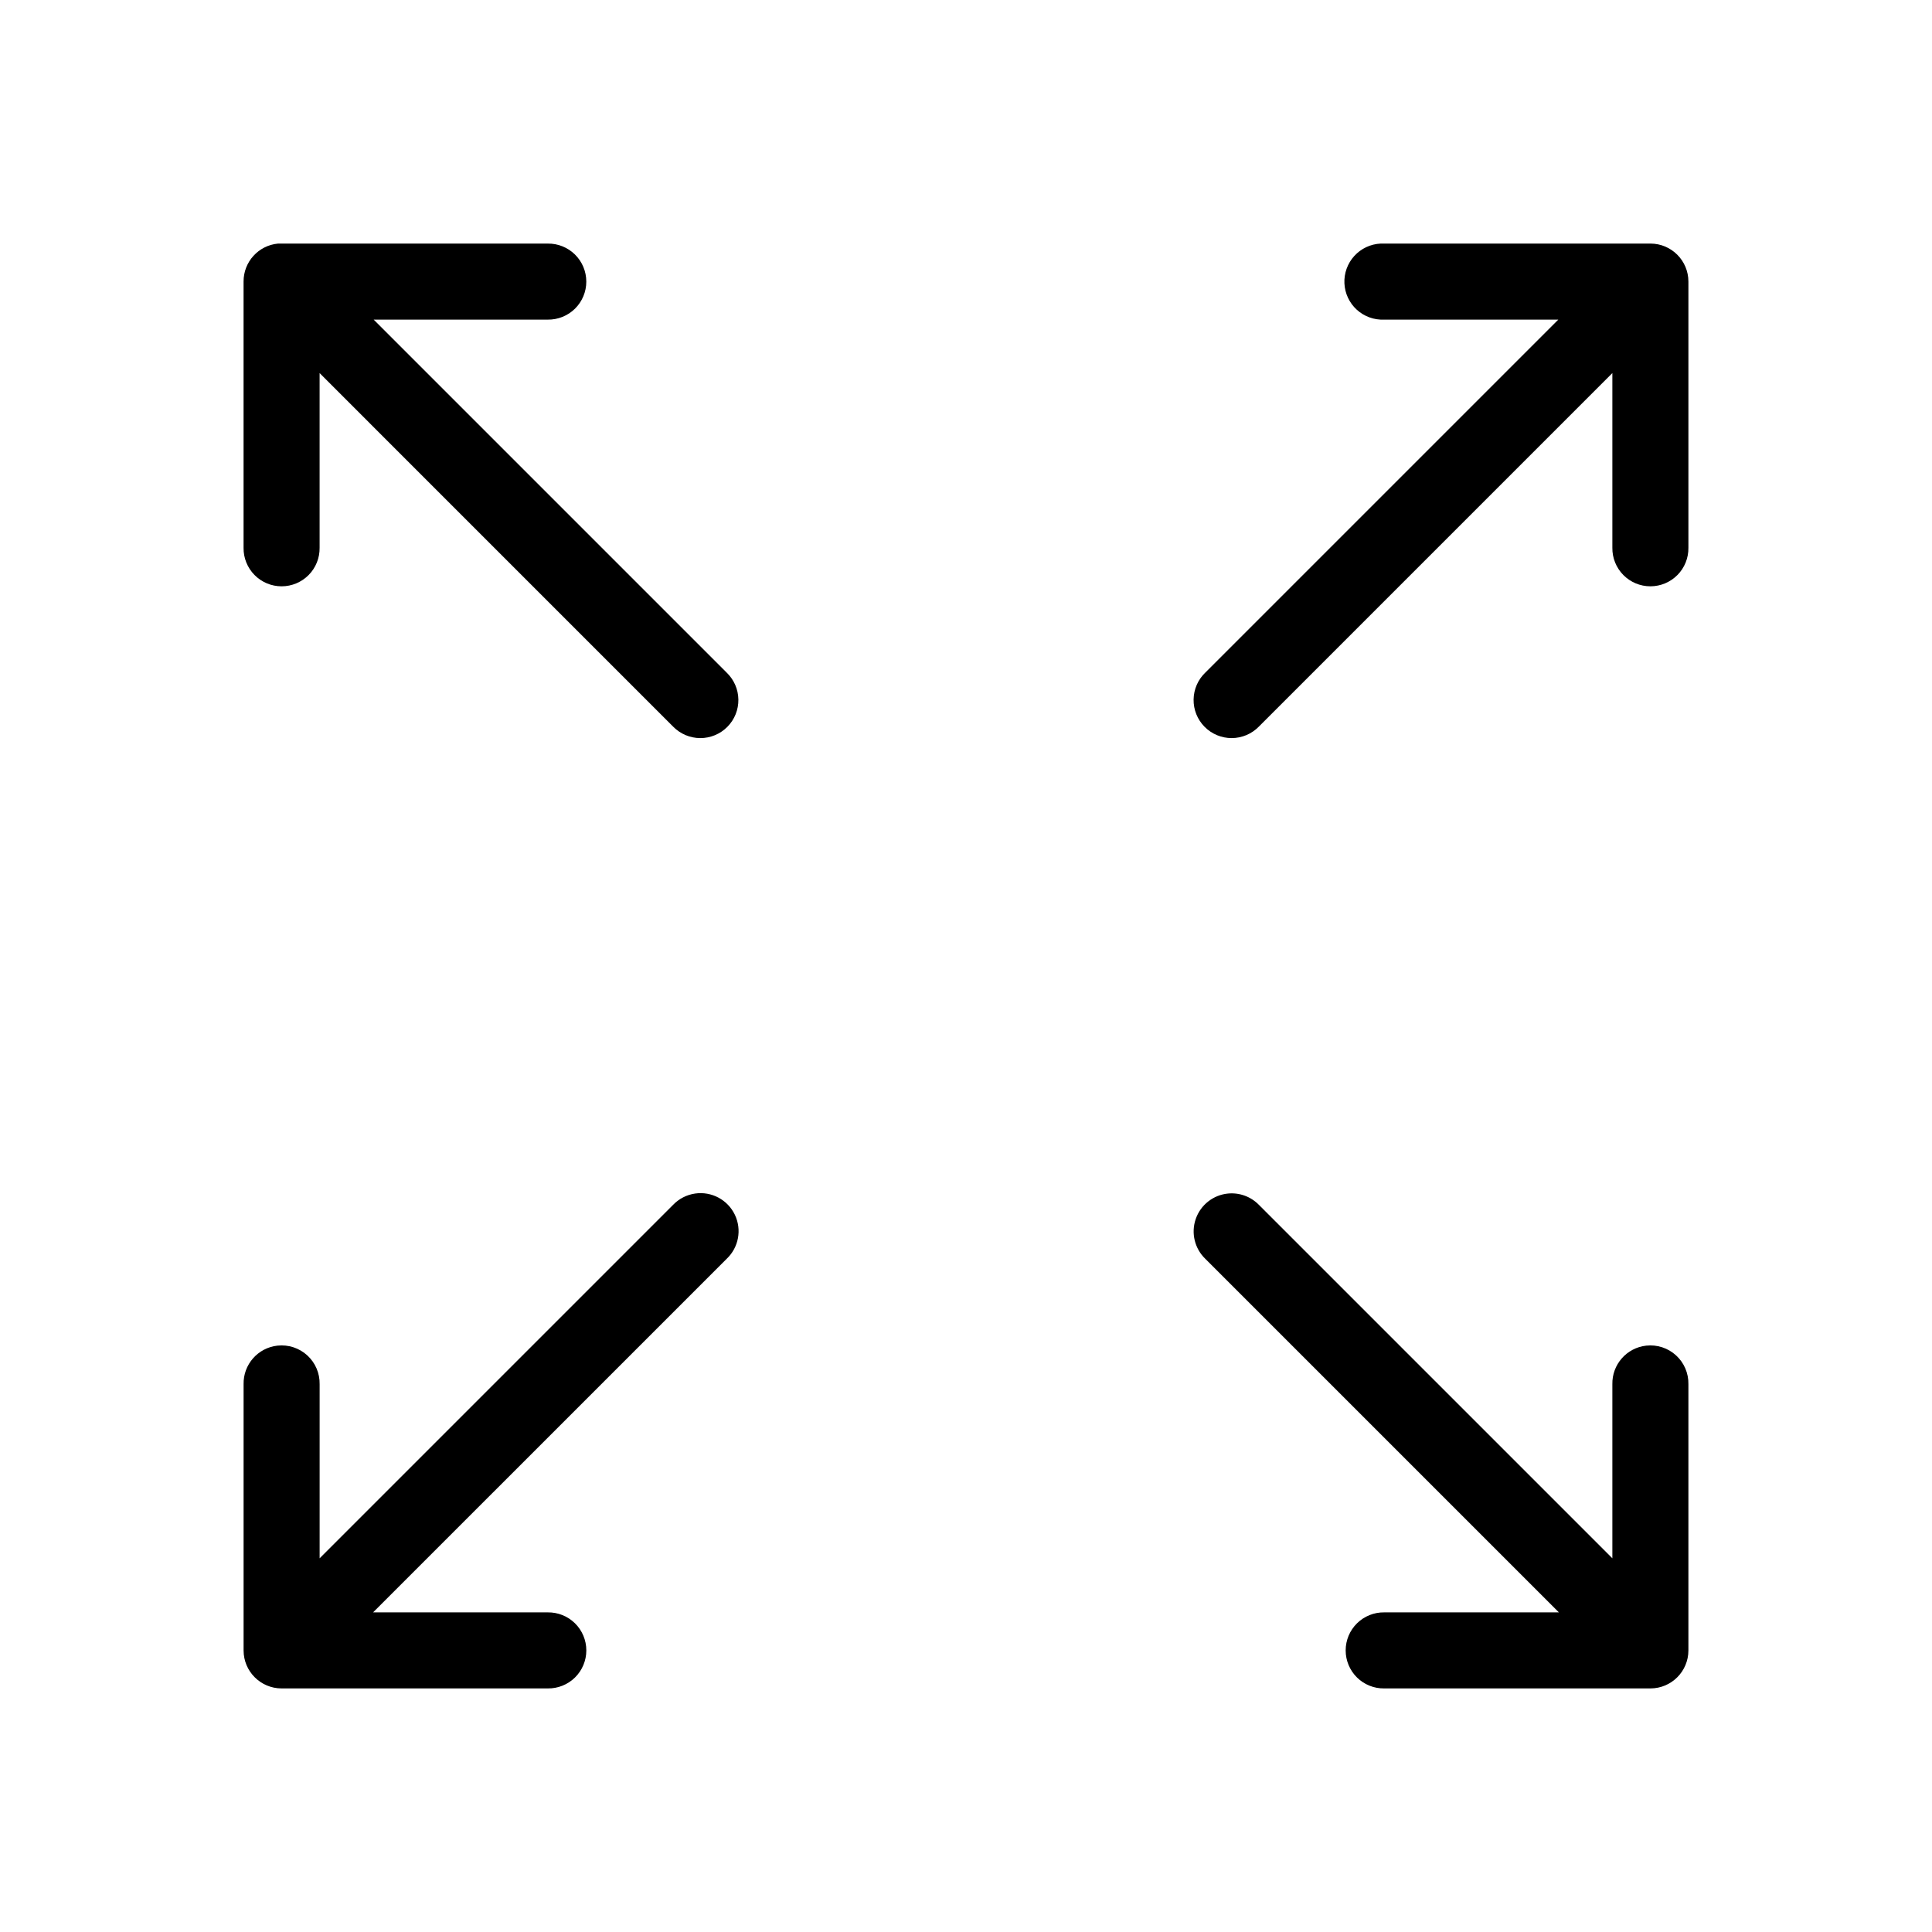 <?xml version="1.0" encoding="UTF-8"?>
<!-- Uploaded to: ICON Repo, www.iconrepo.com, Generator: ICON Repo Mixer Tools -->
<svg fill="#000000" width="800px" height="800px" version="1.1" viewBox="144 144 512 512" xmlns="http://www.w3.org/2000/svg">
 <path d="m217.68 208.55c-5.195 0.488-9.156 4.859-9.133 10.078v70.531c-0.039 2.699 1.008 5.297 2.902 7.219 1.891 1.918 4.477 3 7.176 3 2.695 0 5.281-1.082 7.176-3 1.891-1.922 2.938-4.519 2.898-7.219v-46.289l93.676 93.68c1.887 1.941 4.477 3.039 7.184 3.051 2.707 0.012 5.305-1.066 7.207-2.992 1.902-1.922 2.953-4.531 2.91-7.238-0.039-2.707-1.168-5.281-3.129-7.148l-93.52-93.52h46.129c2.699 0.039 5.297-1.008 7.219-2.898 1.918-1.895 3-4.481 3-7.176 0-2.699-1.082-5.285-3-7.176-1.922-1.895-4.519-2.941-7.219-2.902h-70.531c-0.316-0.016-0.633-0.016-0.945 0zm292.21 0c-2.672 0.125-5.184 1.305-6.988 3.285-1.801 1.977-2.742 4.59-2.617 7.262 0.125 2.676 1.309 5.188 3.285 6.988 1.98 1.801 4.594 2.742 7.266 2.617h46.129l-93.52 93.52c-1.961 1.867-3.09 4.441-3.129 7.148-0.043 2.707 1.008 5.316 2.91 7.238 1.902 1.926 4.5 3.004 7.207 2.992 2.707-0.012 5.297-1.109 7.184-3.051l93.676-93.68v46.289c-0.039 2.699 1.008 5.297 2.902 7.219 1.891 1.918 4.477 3 7.176 3 2.695 0 5.281-1.082 7.176-3 1.895-1.922 2.938-4.519 2.898-7.219v-70.531c0-5.566-4.512-10.078-10.074-10.078h-70.535c-0.312-0.016-0.629-0.016-0.945 0zm-181.68 251.75c-2.223 0.32-4.273 1.375-5.828 2.992l-93.676 93.676v-46.129c0.062-2.902-1.129-5.688-3.269-7.648s-5.023-2.902-7.91-2.586c-5.191 0.57-9.086 5.016-8.973 10.234v70.535c0 5.562 4.512 10.074 10.078 10.074h70.531c2.699 0.039 5.297-1.004 7.219-2.898 1.918-1.895 3-4.481 3-7.176 0-2.699-1.082-5.285-3-7.176-1.922-1.895-4.519-2.941-7.219-2.902h-46.289l93.68-93.676c3.207-3.012 4.09-7.758 2.18-11.719-1.91-3.965-6.172-6.231-10.523-5.602zm141.22 0c-3.922 0.383-7.262 3.016-8.547 6.742-1.289 3.723-0.285 7.856 2.562 10.578l93.68 93.676h-46.289c-2.695-0.039-5.297 1.008-7.219 2.902-1.918 1.891-3 4.477-3 7.176 0 2.695 1.082 5.281 3 7.176 1.922 1.895 4.523 2.938 7.219 2.898h70.535c5.562 0 10.074-4.512 10.074-10.074v-70.535c0.062-2.902-1.129-5.688-3.269-7.648s-5.023-2.902-7.906-2.586c-5.191 0.57-9.09 5.016-8.977 10.234v46.129l-93.676-93.676c-2.137-2.188-5.144-3.285-8.188-2.992z"/>
</svg>